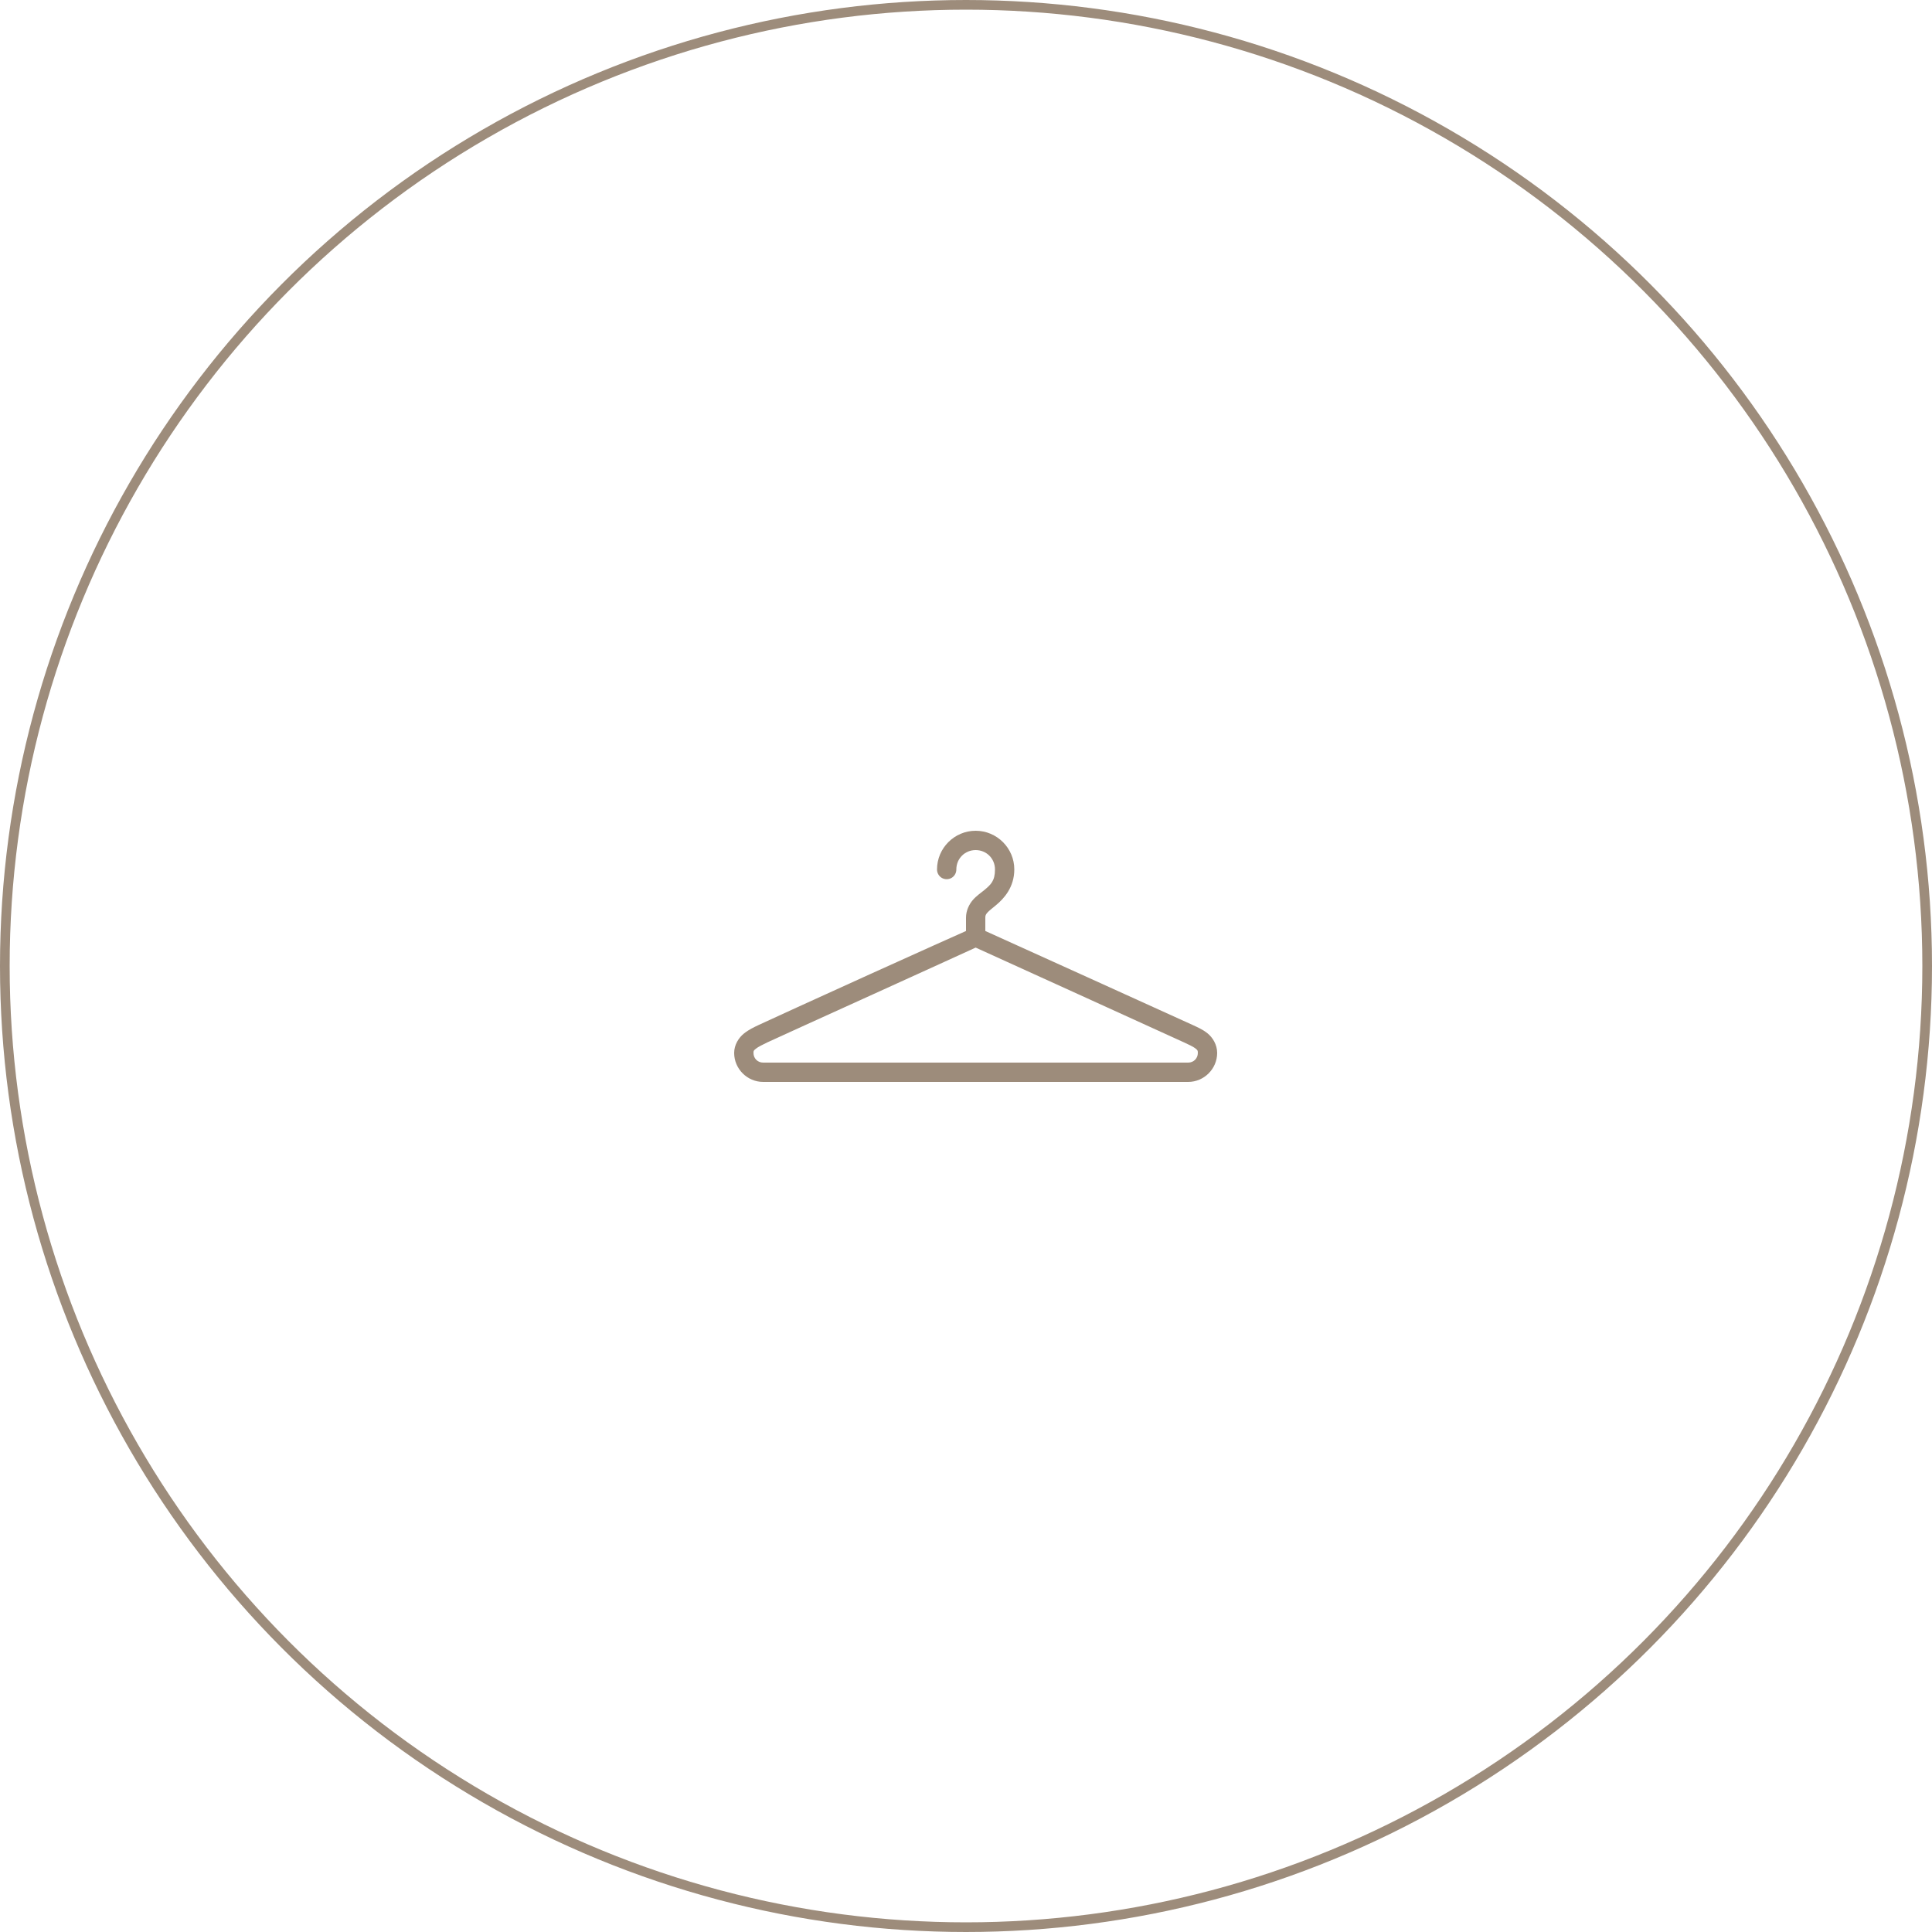 <?xml version="1.0" encoding="UTF-8"?> <svg xmlns="http://www.w3.org/2000/svg" width="100" height="100" viewBox="0 0 100 100" fill="none"> <path d="M50.5 43C49.4 43 48.5 43.9 48.5 45C48.498 45.18 48.592 45.348 48.748 45.44C48.904 45.529 49.096 45.529 49.252 45.44C49.408 45.348 49.502 45.18 49.5 45C49.5 44.441 49.941 44 50.5 44C51.059 44 51.5 44.441 51.5 45C51.5 45.6 51.285 45.789 50.938 46.078C50.764 46.223 50.551 46.359 50.359 46.578C50.168 46.797 50 47.127 50 47.5V48.188C49.728 48.309 47.527 49.291 45 50.438C42.32 51.654 39.625 52.883 39.281 53.047C39.037 53.164 38.762 53.287 38.5 53.5C38.238 53.713 38 54.076 38 54.5C38 55.322 38.678 56 39.5 56H61.5C62.322 56 63 55.322 63 54.5C63 54.068 62.764 53.697 62.5 53.484C62.236 53.272 61.955 53.158 61.719 53.047C61.078 52.748 51.533 48.43 51 48.188V47.5C51 47.385 51.02 47.336 51.109 47.234C51.199 47.133 51.361 47.012 51.562 46.844C51.965 46.508 52.5 45.926 52.5 45C52.5 43.9 51.6 43 50.5 43ZM50.5 49.047C50.873 49.217 60.75 53.705 61.281 53.953C61.529 54.068 61.76 54.174 61.875 54.266C61.99 54.357 62 54.379 62 54.5C62 54.783 61.783 55 61.5 55H39.5C39.217 55 39 54.783 39 54.5C39 54.385 39.01 54.375 39.125 54.281C39.24 54.188 39.465 54.074 39.719 53.953C39.945 53.844 42.744 52.574 45.422 51.359C47.998 50.191 50.31 49.133 50.5 49.047Z" fill="#9D8C7B"></path> <circle cx="50" cy="50" r="49.75" stroke="#9D8C7B" stroke-width="0.5"></circle> </svg> 